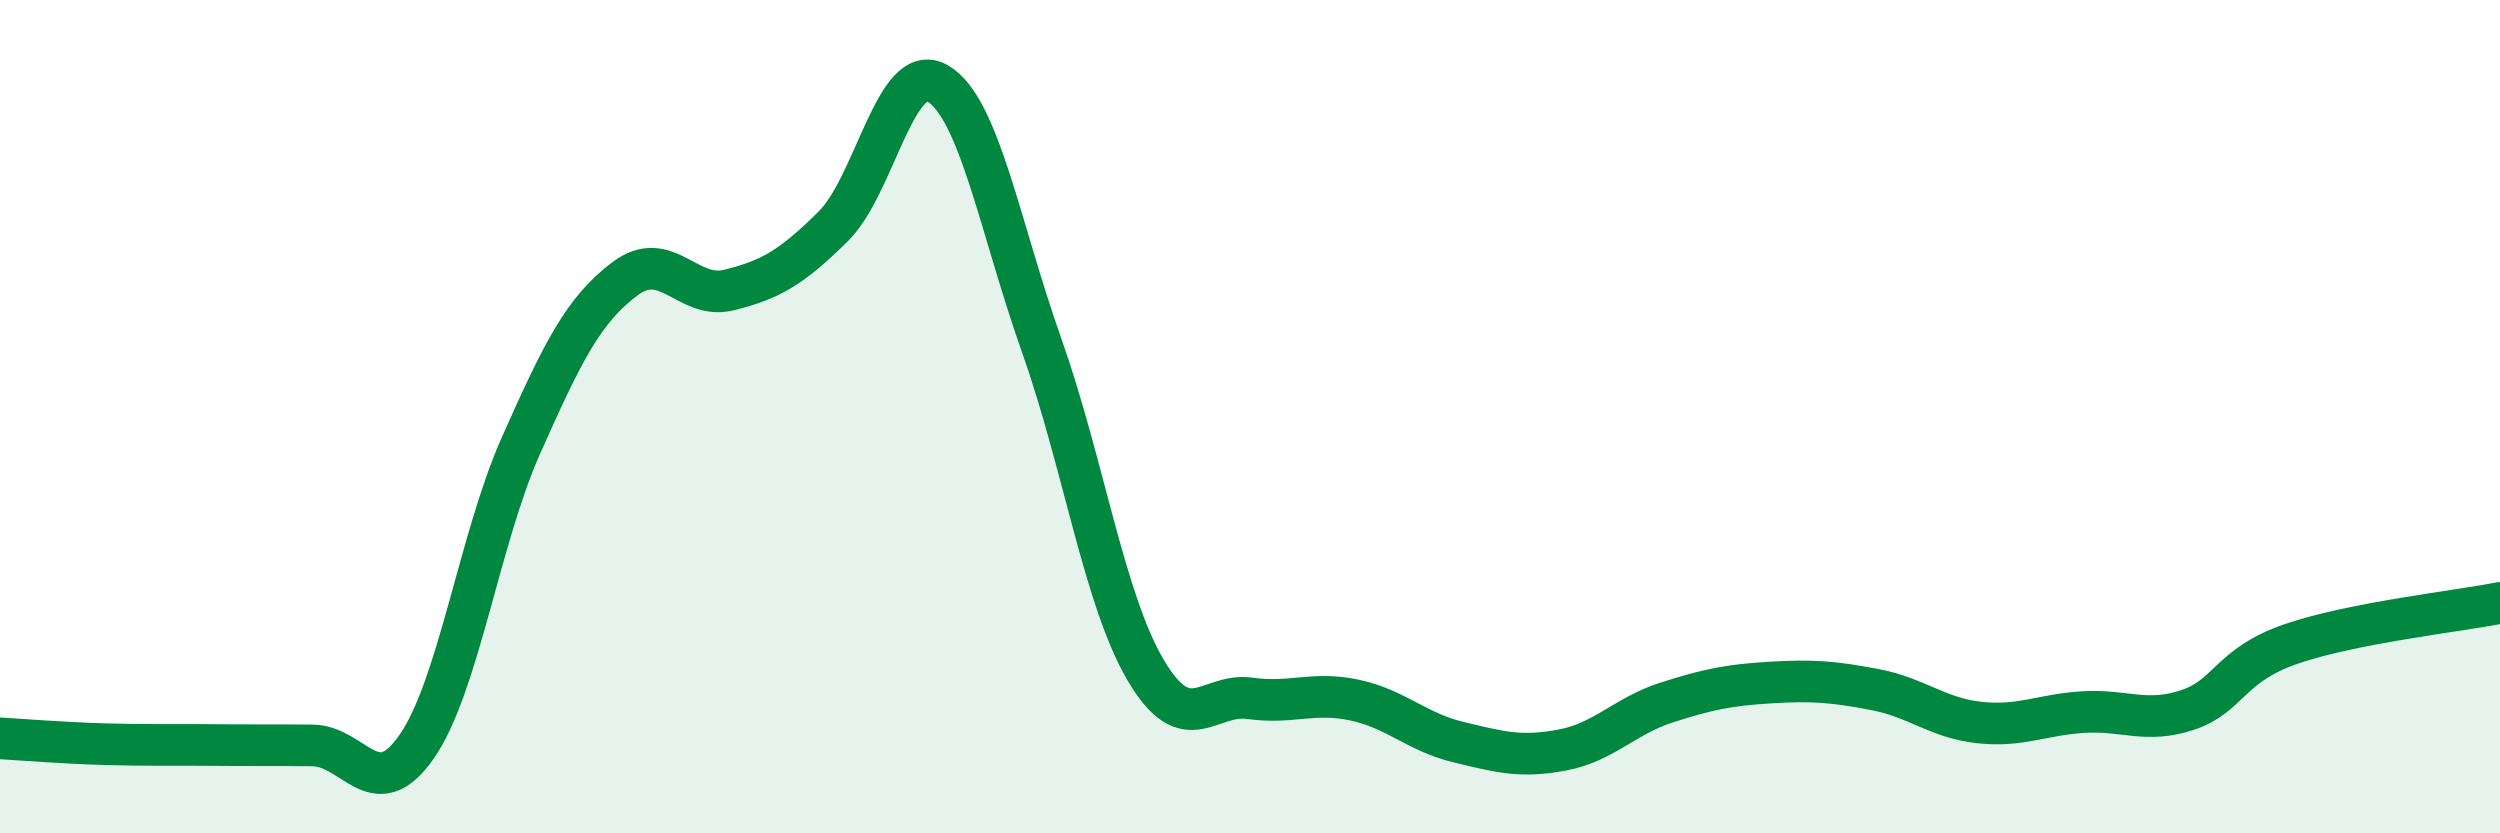 
    <svg width="60" height="20" viewBox="0 0 60 20" xmlns="http://www.w3.org/2000/svg">
      <path
        d="M 0,17.72 C 0.5,17.75 1.5,17.83 2.5,17.86 C 3.5,17.89 4,17.87 5,17.88 C 6,17.89 6.5,17.88 7.5,17.89 C 8.5,17.9 9,19.36 10,17.92 C 11,16.48 11.5,12.95 12.5,10.7 C 13.5,8.45 14,7.44 15,6.69 C 16,5.94 16.5,7.21 17.5,6.96 C 18.5,6.71 19,6.42 20,5.43 C 21,4.44 21.5,1.43 22.5,2 C 23.5,2.57 24,5.47 25,8.29 C 26,11.11 26.5,14.4 27.5,16.09 C 28.5,17.78 29,16.62 30,16.76 C 31,16.9 31.5,16.59 32.5,16.8 C 33.5,17.01 34,17.57 35,17.81 C 36,18.05 36.5,18.19 37.5,18 C 38.5,17.81 39,17.18 40,16.86 C 41,16.54 41.5,16.44 42.5,16.38 C 43.5,16.32 44,16.36 45,16.55 C 46,16.74 46.5,17.23 47.5,17.34 C 48.5,17.45 49,17.15 50,17.09 C 51,17.03 51.5,17.37 52.5,17.04 C 53.5,16.71 53.5,15.96 55,15.45 C 56.5,14.94 59,14.67 60,14.47L60 20L0 20Z"
        fill="#008740"
        opacity="0.1"
        stroke-linecap="round"
        stroke-linejoin="round"
      />
      <path
        d="M 0,17.72 C 0.5,17.75 1.5,17.83 2.5,17.86 C 3.5,17.89 4,17.87 5,17.88 C 6,17.89 6.5,17.88 7.5,17.89 C 8.5,17.9 9,19.36 10,17.92 C 11,16.48 11.5,12.95 12.5,10.7 C 13.5,8.45 14,7.44 15,6.69 C 16,5.94 16.5,7.21 17.5,6.96 C 18.5,6.71 19,6.42 20,5.43 C 21,4.44 21.5,1.43 22.5,2 C 23.5,2.57 24,5.47 25,8.29 C 26,11.11 26.5,14.4 27.5,16.09 C 28.5,17.78 29,16.62 30,16.76 C 31,16.9 31.5,16.59 32.5,16.8 C 33.5,17.01 34,17.57 35,17.81 C 36,18.05 36.5,18.19 37.5,18 C 38.5,17.81 39,17.18 40,16.86 C 41,16.54 41.5,16.44 42.5,16.38 C 43.5,16.32 44,16.36 45,16.55 C 46,16.74 46.5,17.23 47.5,17.34 C 48.5,17.45 49,17.15 50,17.09 C 51,17.03 51.5,17.37 52.5,17.04 C 53.5,16.71 53.5,15.96 55,15.45 C 56.5,14.94 59,14.67 60,14.47"
        stroke="#008740"
        stroke-width="1"
        fill="none"
        stroke-linecap="round"
        stroke-linejoin="round"
      />
    </svg>
  